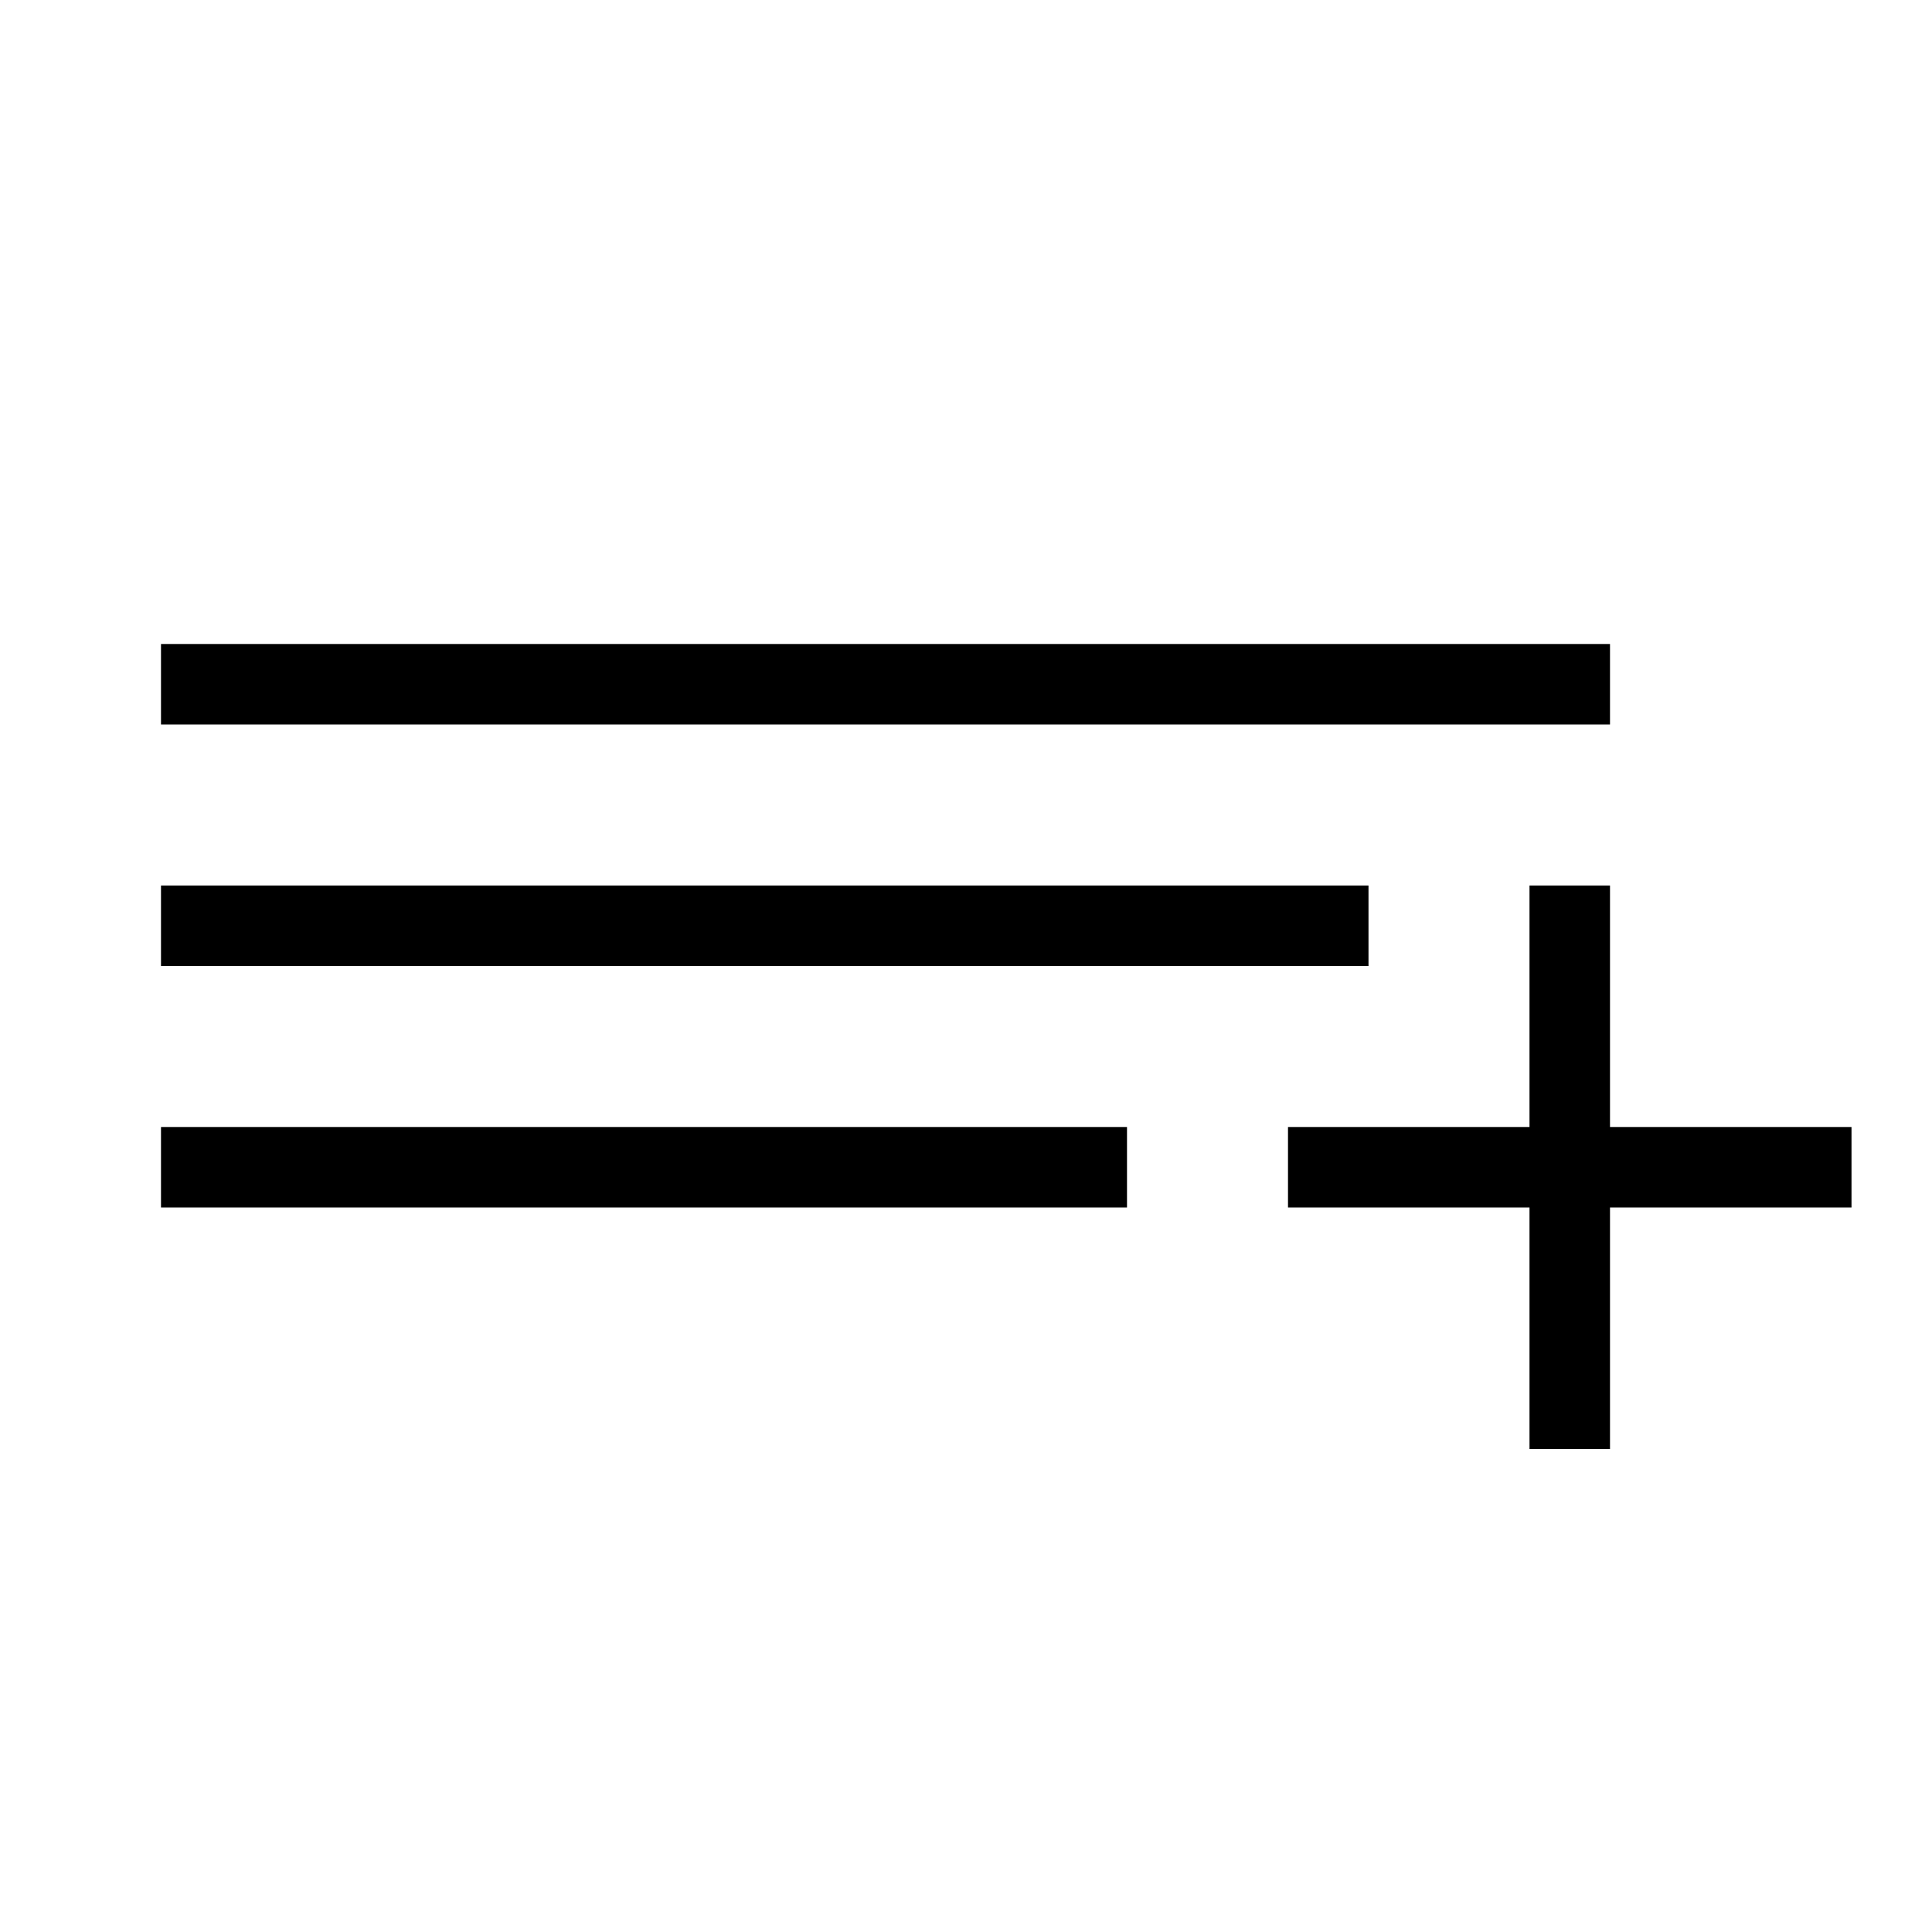 <svg id="Shape" xmlns="http://www.w3.org/2000/svg" viewBox="0 0 24 24"><title>add-caption-24</title><rect x="16" y="14" width="7" height="1"/><rect x="16" y="14" width="7" height="1" transform="translate(5 34) rotate(-90)"/><rect x="2" y="11" width="15" height="1"/><rect x="2" y="8" width="18" height="1"/><rect x="2" y="14" width="12" height="1"/></svg>